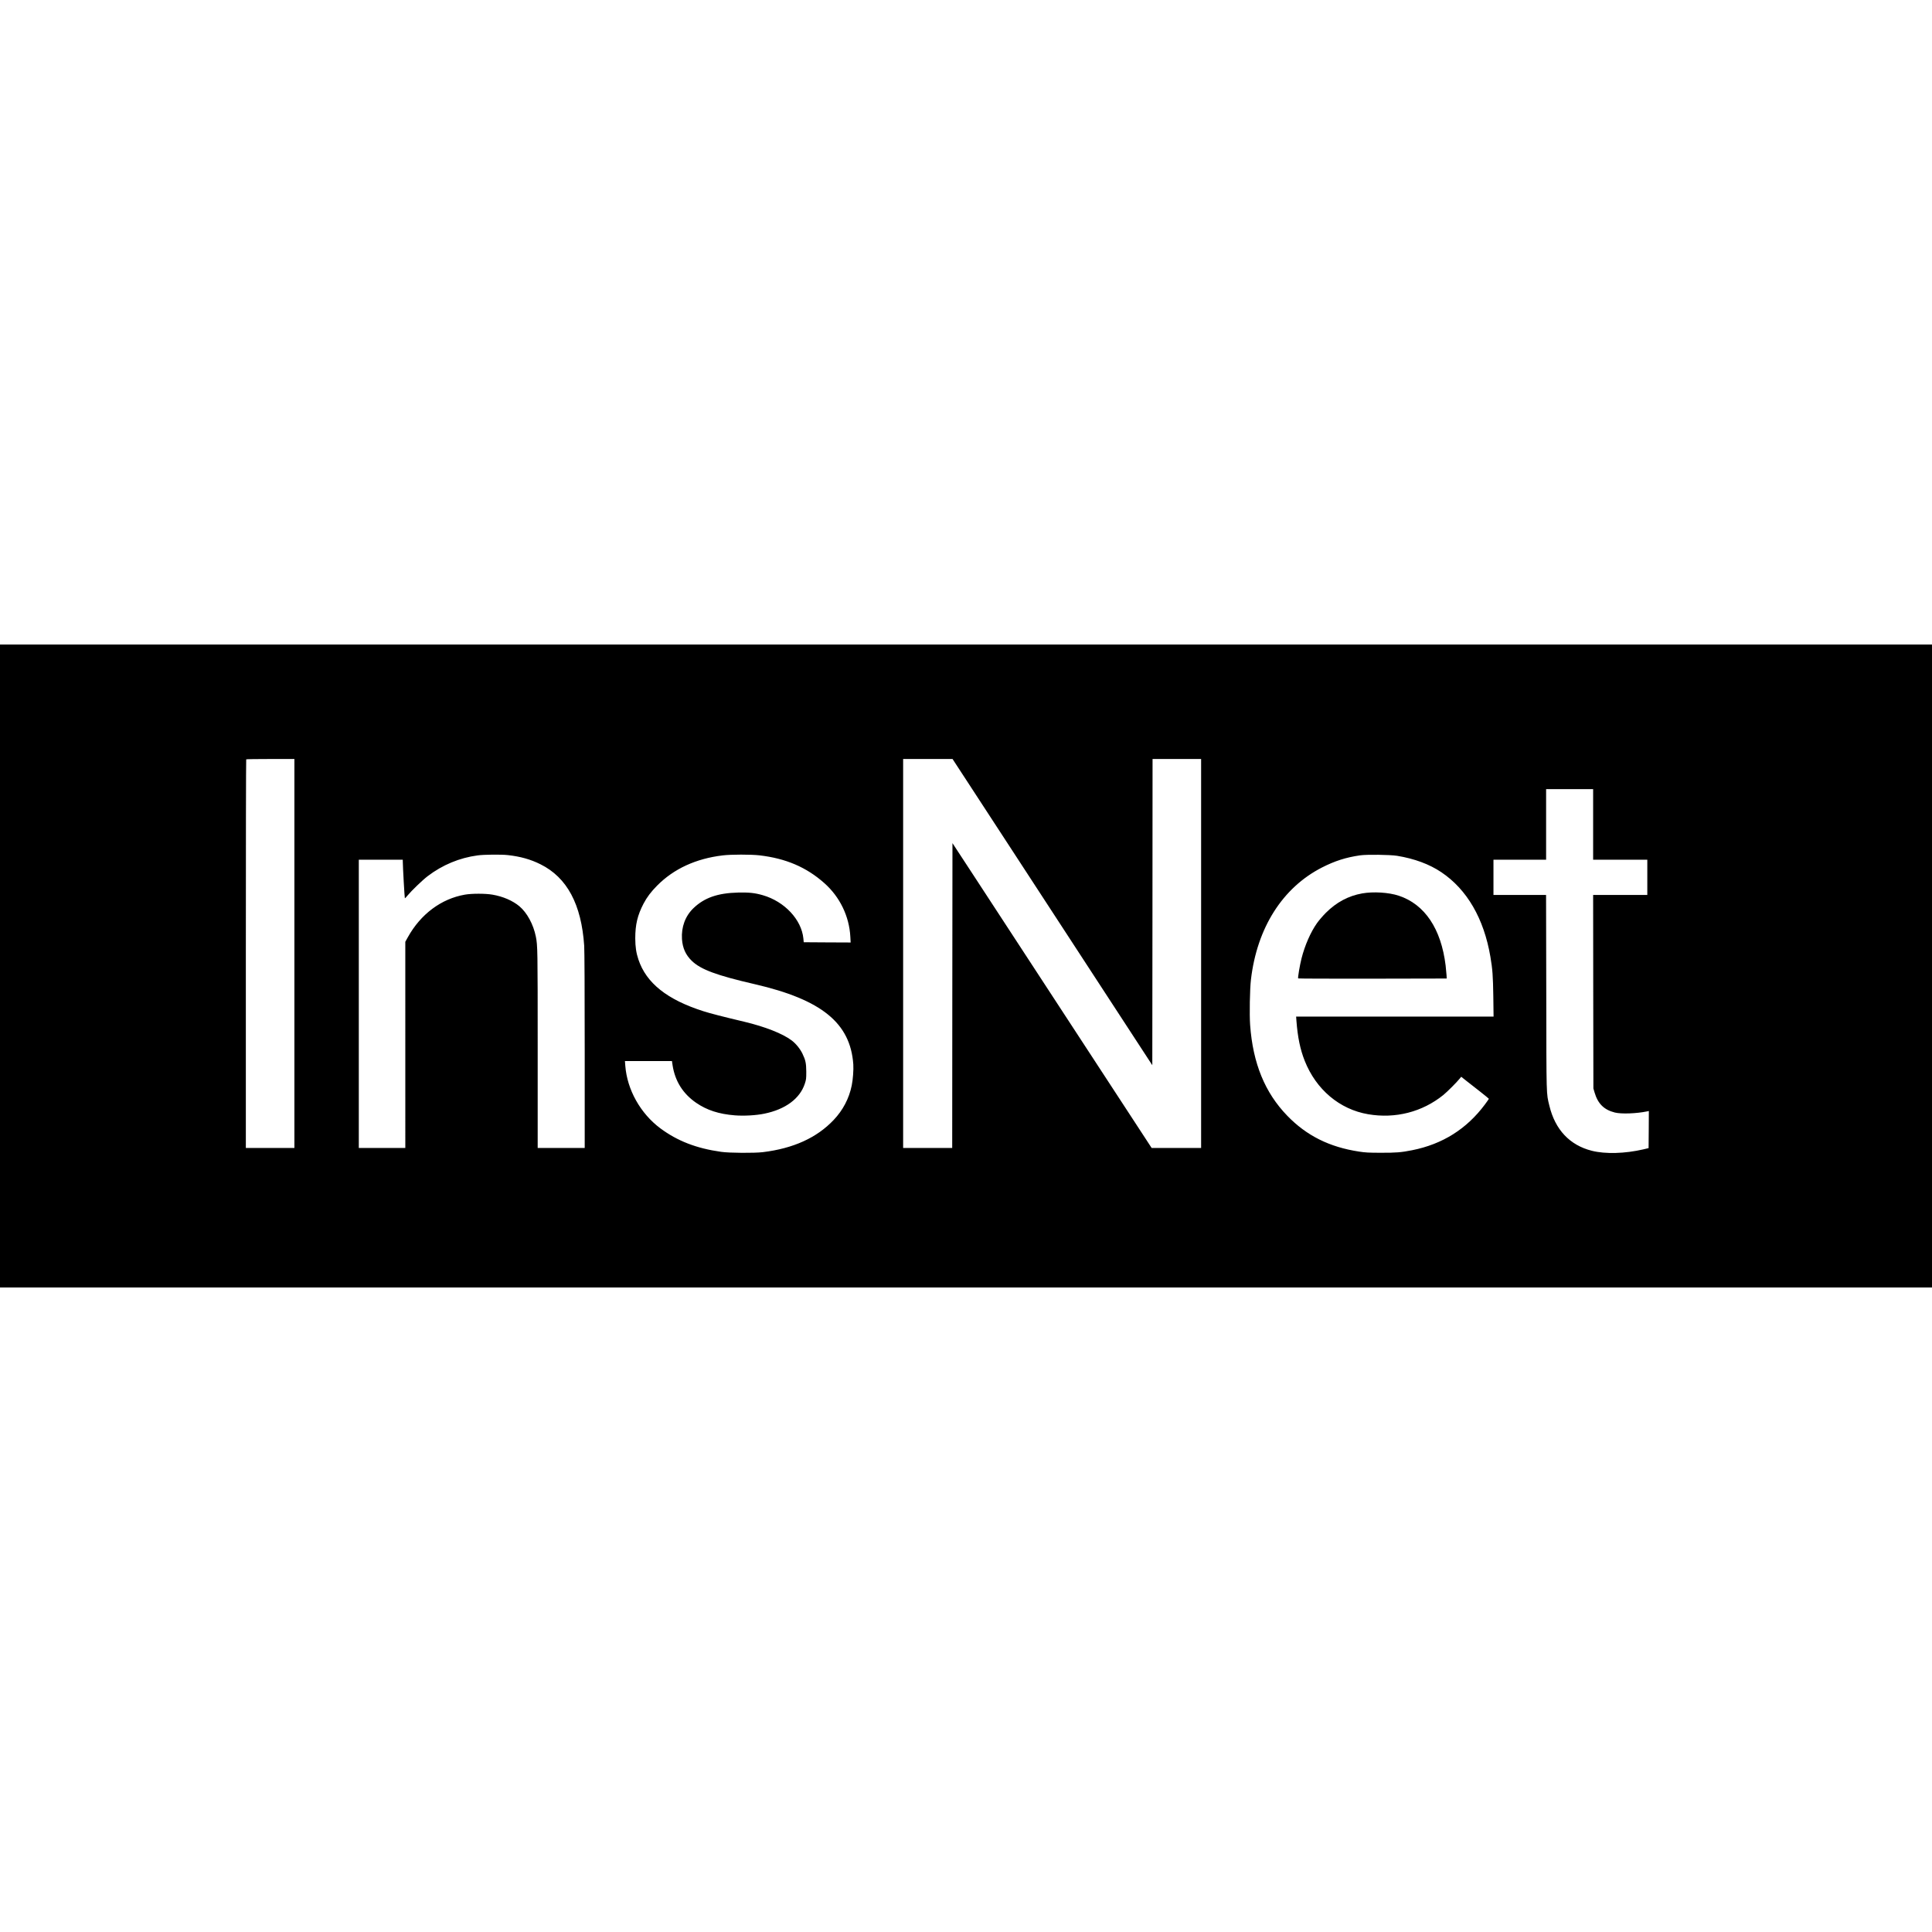 <svg version="1" xmlns="http://www.w3.org/2000/svg" width="5040" height="5040" viewBox="0 0 3780 3780"><path d="M0 1890v629h3780V1261H0v629zm576-24.5V2246h-95v-379.8c0-208.9.3-380.2.7-380.5.3-.4 21.7-.7 47.5-.7H576v380.5zm1395.5-215.3c59.3 90.9 147.2 225.7 195.4 299.6l87.6 134.3.3-299.6.2-299.5h95v761h-96.8l-158.3-242.3c-87-133.2-174.7-267.4-194.8-298.2l-36.6-55.9-.3 298.2-.2 298.2h-96v-761H1863.7l107.8 165.2zM3117 1613v69h106v69h-106l.2 189.2.3 189.3 2.3 7.9c6.4 22 18.5 34 39.8 39.3 12.6 3.1 41.9 2.1 63.2-2.3l3.2-.7-.2 36.3-.3 36.3-10 2.4c-36.3 8.4-74.7 9.5-101.1 2.8-43.1-10.9-71.7-41.2-83-88-6.1-25.5-5.8-12.9-6.1-221.8l-.4-190.7H2922v-69h103v-138h92v69zm-2123.5 60c24.6 2.7 44.8 8.4 64 18 52 25.9 80 78.2 85.5 159.5.6 9.2 1 88 1 205.2V2246h-92v-194.3c0-195.6-.1-201.4-3.6-219.2-4.8-23.9-17.2-46.8-32.2-59.4-13.2-11-31.9-19.1-52.7-22.7-13.8-2.4-40.5-2.4-54 0-46.3 8.1-86.4 38.1-111.5 83.2l-5 9V2246h-91v-564h86l.1 4.7c.1 11.1 3.5 70.2 4 70.7.3.3 2.8-2.2 5.6-5.7 7.3-8.9 29.4-30.2 39.1-37.5 28.9-22 62.3-35.9 97.7-40.6 12-1.7 46.5-2 59-.6zm492.5.5c51.6 6 91.8 23.2 126.9 54.4 30.4 27 48.7 64.9 50.8 104.9l.6 11.2-45.9-.2-45.9-.3-.7-7.5c-3.7-36.8-36.8-72.2-79.3-84.5-15.7-4.5-26.8-5.7-48.5-5.2-39.9 1-65.9 10.1-87.2 30.5-16.1 15.5-24 36.9-22.5 60.6 1.2 17.5 7.3 31.1 19.4 42.7 17.5 16.8 48.4 28.3 122.7 45.4 131.2 30.3 187.4 76 193.1 157 .7 10.2-.7 29.9-3.1 41.3-5.1 25.3-17.3 48.5-35.4 67.5-33.1 34.9-78.8 55.6-138.5 62.9-16.7 2-65.6 1.7-81.5-.6-48.4-6.8-85.6-21.2-119-46-39-29.1-65-75.5-68.6-122.4l-.7-9.2h92l1.2 8.1c4.8 31.1 20.2 55.7 46.2 73.6 21 14.4 44.4 22 75.7 24.5 17.9 1.4 41.4.1 57.7-3.3 41.2-8.4 69.5-29.4 79.1-58.5 2.7-8.2 2.9-10 2.9-23.4-.1-16.7-1.4-22.9-7.5-35.5-4.7-9.7-12.9-19.7-21.1-25.9-17.8-13.4-51.9-26.8-92.9-36.6-40.6-9.6-67.1-16.4-80-20.6-70.8-22.6-111.5-55-126.9-101-4.4-13.1-6.1-24.8-6.2-41.4 0-27.1 4.4-45.4 16.2-68 6.6-12.6 14.5-23.1 26.6-35.3 32.6-32.9 75.8-52.8 128.3-59.1 16.2-2 55.2-2 72-.1zm1247.4.9c33.8 5.5 63.3 16.4 86.6 32.1 50.3 33.8 83.3 90.7 96 165.4 4.2 24.5 5.1 37.7 5.7 77.8l.5 39.3H2535.9l.6 8.2c2.4 32.2 7.4 56.1 16.2 78.3 22.3 56.3 68.3 95 124 104.5 53.4 9.2 106.2-4.4 147.3-37.7 7.6-6.2 26-24.6 31.7-31.7l3.2-3.9 9.3 7.4c5.1 4 17.3 13.6 27.1 21.2 9.7 7.6 17.7 14.2 17.7 14.5 0 .4-3.5 5.4-7.8 11.2-35.6 47.8-82.9 77.6-142.2 89.4-21.4 4.3-31.7 5.1-61.5 5-23.6 0-30.3-.4-42.5-2.3-58-8.8-102.8-31.2-140.5-70.2-43.7-45.1-67.2-102.6-72.6-177.4-1.5-20.8-.6-70.2 1.6-89 11.9-101.3 61.8-179.9 139.3-219.4 25-12.7 46.6-19.6 74.2-23.6 13-1.9 58.5-1.3 72.4.9z"/><path d="M2665 1748c-26.9 4.8-50.3 17.3-71 38-5.8 5.8-13.5 14.8-17.2 20-12.4 17.5-23.9 43.6-30.4 69.4-3.3 13-7.5 37.9-6.5 38.9.4.4 65.9.6 145.7.5l144.9-.3-.3-6.5c-.2-3.6-1-12.1-1.8-19-8.8-71.9-40.8-119.6-91.6-136.5-19.6-6.5-49.8-8.4-71.8-4.5z"/></svg>